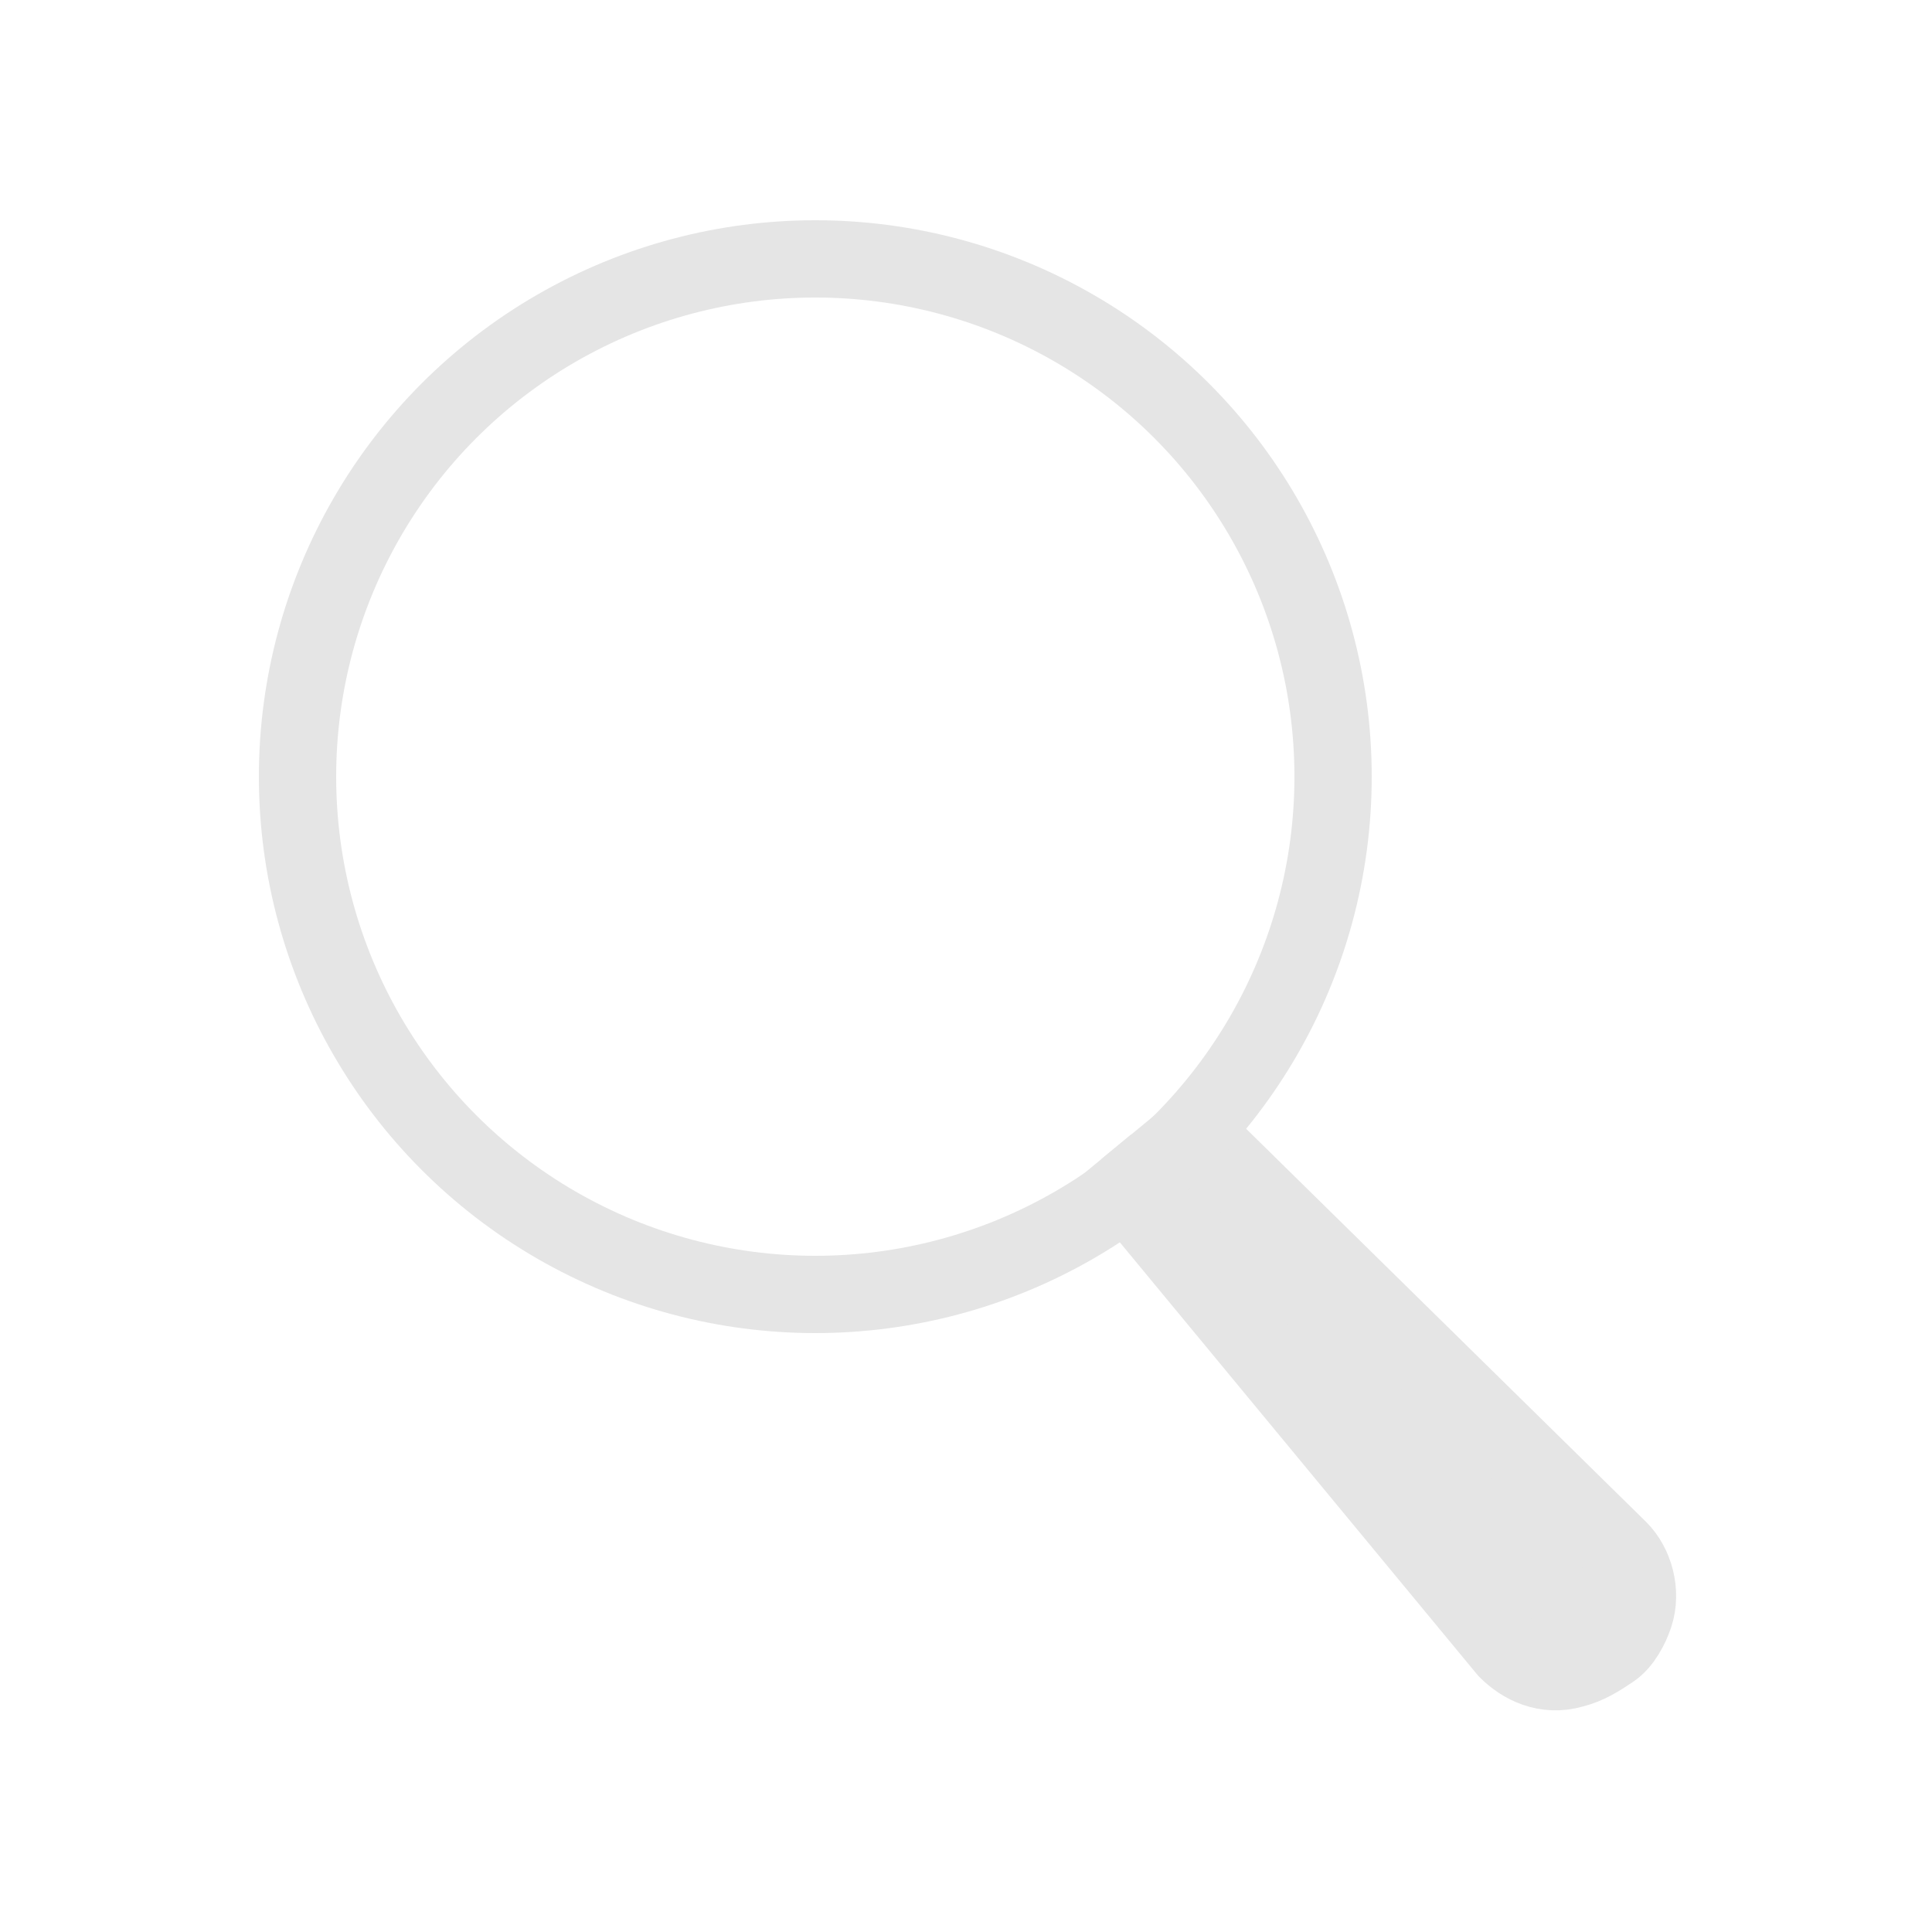 <?xml version="1.0" encoding="utf-8"?>
<!-- Generator: Adobe Illustrator 26.0.1, SVG Export Plug-In . SVG Version: 6.00 Build 0)  -->
<svg version="1.1" xmlns="http://www.w3.org/2000/svg" xmlns:xlink="http://www.w3.org/1999/xlink" x="0px" y="0px"
	 viewBox="0 0 50 50" style="enable-background:new 0 0 50 50;" xml:space="preserve">
<style type="text/css">
	.st0{display:none;fill:#20A86E;}
	.st1{fill:#E5E5E5;stroke:#3C3C3B;stroke-width:2.235;stroke-linecap:square;stroke-linejoin:round;stroke-miterlimit:10;}
	.st2{fill:#21A86E;}
	.st3{fill:none;stroke:#000000;stroke-width:2.235;stroke-linejoin:round;}
	.st4{fill:#3C3C3B;stroke:#010202;stroke-width:2;stroke-miterlimit:10;}
	.st5{fill:#E5E5E5;stroke:#E5E5E5;stroke-width:0.75;stroke-miterlimit:10;}
	.st6{fill:#E5E5E5;stroke:#010202;stroke-width:2;stroke-miterlimit:10;}
	.st7{fill:#E5E5E5;stroke:#000000;stroke-width:2.235;stroke-linecap:square;stroke-linejoin:round;stroke-miterlimit:10;}
	.st8{fill:#E5E5E5;stroke:#000000;stroke-width:2.143;stroke-linecap:square;stroke-linejoin:round;stroke-miterlimit:10;}
	.st9{fill:#E5E5E5;stroke:#000000;stroke-width:1.77;stroke-linecap:square;stroke-linejoin:round;stroke-miterlimit:10;}
	.st10{fill:#E5E5E5;stroke:#010202;stroke-width:2.268;stroke-miterlimit:10;}
	.st11{fill:#E5E5E5;stroke:#000000;stroke-width:2.178;stroke-miterlimit:10;}
	.st12{fill:#E5E5E5;stroke:#000000;stroke-width:2.235;stroke-miterlimit:10;}
	.st13{fill:#E5E5E5;}
	.st14{fill:none;}
	.st15{fill:#E5E5E5;stroke:#010202;stroke-width:2.268;stroke-linecap:square;stroke-miterlimit:10;}
	.st16{fill:#E5E5E5;stroke:#000000;stroke-width:2.572;stroke-miterlimit:10;}
	.st17{fill:#E5E5E5;stroke:#000000;stroke-width:2.572;stroke-linecap:round;stroke-miterlimit:10;}
	.st18{fill:#25A86D;}
	.st19{fill:#E5E5E5;stroke:#E5E5E5;stroke-width:2;stroke-miterlimit:10;}
	.st20{fill:none;stroke:#E5E5E5;stroke-width:2;stroke-miterlimit:10;}
	.st21{fill:#E5E5E5;stroke:#000000;stroke-width:2;stroke-linecap:square;stroke-linejoin:round;stroke-miterlimit:10;}
	.st22{fill:#E5E5E5;stroke:#010202;stroke-width:1.655;stroke-miterlimit:10;}
	.st23{stroke:#010202;stroke-miterlimit:10;}
	.st24{stroke:#010202;stroke-width:0.752;stroke-miterlimit:10;}
	.st25{fill:#E5E5E5;stroke:#000000;stroke-width:2.189;stroke-linecap:square;stroke-linejoin:round;stroke-miterlimit:10;}
	.st26{fill:none;stroke:#000000;stroke-width:2.235;stroke-linecap:square;stroke-linejoin:round;stroke-miterlimit:10;}
	.st27{fill:none;stroke:#000000;stroke-width:2.151;stroke-linecap:square;stroke-linejoin:round;stroke-miterlimit:10;}
	.st28{fill:#E5E5E5;stroke:#010202;stroke-width:2.768;stroke-miterlimit:10;}
	.st29{fill:#010202;}
	.st30{fill:none;stroke:#000000;stroke-width:2.143;stroke-linecap:square;stroke-linejoin:round;stroke-miterlimit:10;}
	.st31{fill:#3C3C3B;stroke:#000000;stroke-width:2.235;stroke-linecap:square;stroke-linejoin:round;stroke-miterlimit:10;}
	.st32{fill:#3C3C3B;stroke:#000000;stroke-width:2;stroke-linecap:square;stroke-linejoin:round;stroke-miterlimit:10;}
	.st33{fill:#E5E5E5;stroke:#010202;stroke-miterlimit:10;}
	.st34{fill:#E5E5E5;stroke:#010202;stroke-width:0.75;stroke-miterlimit:10;}
	.st35{fill:#010202;stroke:#010202;stroke-miterlimit:10;}
	.st36{stroke:#010202;stroke-width:0.75;stroke-miterlimit:10;}
	.st37{fill:#E5E5E5;stroke:#010202;stroke-width:1.711;stroke-miterlimit:10;}
	.st38{fill:#E5E5E5;stroke:#000000;stroke-width:2.178;stroke-linecap:round;stroke-linejoin:round;stroke-miterlimit:10;}
	.st39{clip-path:url(#SVGID_00000137098373974033375190000008689763488086440622_);}
	.st40{fill:#E5E5E5;stroke:#000000;stroke-width:2.519;stroke-linecap:round;stroke-miterlimit:10;}
	.st41{clip-path:url(#SVGID_00000111896262587865285820000010184812784598963345_);}
	.st42{fill:#E5E5E5;stroke:#000000;stroke-width:2.519;stroke-miterlimit:10;}
	.st43{fill:none;stroke:#000000;stroke-width:2.519;stroke-miterlimit:10;}
	.st44{fill:#3C3C3B;stroke:#000000;stroke-width:2.178;stroke-miterlimit:10;}
	.st45{fill:none;stroke:#000000;stroke-width:2.178;stroke-miterlimit:10;}
	.st46{fill:#E5E5E5;stroke:#000000;stroke-width:1.843;stroke-linecap:square;stroke-linejoin:round;stroke-miterlimit:10;}
	.st47{fill:#E5E5E5;stroke:#000000;stroke-width:1.649;stroke-linecap:square;stroke-linejoin:round;stroke-miterlimit:10;}
	.st48{fill:none;stroke:#000000;stroke-width:2.211;stroke-linecap:square;stroke-linejoin:round;stroke-miterlimit:10;}
	.st49{fill:#E5E5E5;stroke:#000000;stroke-width:1.76;stroke-linecap:square;stroke-linejoin:round;stroke-miterlimit:10;}
	.st50{fill:#E5E5E5;stroke:#000000;stroke-width:1.833;stroke-linecap:square;stroke-linejoin:round;stroke-miterlimit:10;}
	.st51{fill:#E5E5E5;stroke:#000000;stroke-width:2.032;stroke-linecap:square;stroke-linejoin:round;stroke-miterlimit:10;}

		.st52{clip-path:url(#SVGID_00000031174536445295053040000008476656975872497335_);fill:none;stroke:#000000;stroke-width:2.032;stroke-linecap:square;stroke-linejoin:round;stroke-miterlimit:10;}
	.st53{clip-path:url(#SVGID_00000003785529897908366280000003775662665416771221_);}
	.st54{fill:#E5E5E5;stroke:#000000;stroke-width:1.946;stroke-linecap:square;stroke-linejoin:round;stroke-miterlimit:10;}
	.st55{fill:none;stroke:#000000;stroke-width:1.77;stroke-linecap:square;stroke-linejoin:round;stroke-miterlimit:10;}
	.st56{fill:none;stroke:#010202;stroke-width:2;stroke-miterlimit:10;}
	.st57{fill:#20A86E;}
	.st58{fill:none;stroke:#000000;stroke-width:2.235;stroke-linecap:square;stroke-linejoin:round;}
	.st59{fill:none;stroke:#000000;stroke-width:2.235;stroke-linecap:square;stroke-linejoin:round;stroke-dasharray:4.24,4.24;}
	.st60{stroke:#000000;stroke-width:0.75;stroke-miterlimit:10;}
	.st61{stroke:#000000;stroke-width:0.5;stroke-miterlimit:10;}
	.st62{fill:#20A86E;stroke:#E5E5E5;stroke-width:2.235;stroke-linecap:square;stroke-linejoin:round;stroke-miterlimit:10;}
	.st63{fill:none;stroke:#20A86E;stroke-width:2.235;stroke-linecap:square;stroke-linejoin:round;stroke-miterlimit:10;}
	.st64{fill:none;stroke:#3C3C3B;stroke-width:2.235;stroke-linecap:square;stroke-linejoin:round;stroke-miterlimit:10;}
	.st65{fill:none;stroke:#000000;stroke-width:2.143;stroke-linecap:square;stroke-linejoin:round;}
	.st66{fill:#21A86E;stroke:#A8D3AF;stroke-width:5;stroke-miterlimit:10;}
	.st67{fill:#E5E5E5;stroke:#000000;stroke-linecap:square;stroke-linejoin:round;stroke-miterlimit:10;}
	.st68{fill:#E5E5E5;stroke:#21A86E;stroke-width:3;stroke-miterlimit:10;}
	.st69{enable-background:new    ;}
	.st70{clip-path:url(#SVGID_00000076562503275332642100000016736450028784460938_);enable-background:new    ;}
	.st71{fill:#1C7C51;}
	.st72{fill:#1C7F53;}
	.st73{fill:#1B7A4F;}
	.st74{fill:#1A774D;}
	.st75{fill:#19744C;}
	.st76{fill:#18714A;}
	.st77{fill:#176F48;}
	.st78{fill:#166C46;}
	.st79{fill:#229763;}
	.st80{clip-path:url(#SVGID_00000003803376711257342660000014871108636954946434_);enable-background:new    ;}
	.st81{clip-path:url(#SVGID_00000168098275165518076300000014504160243360585373_);enable-background:new    ;}
	.st82{clip-path:url(#SVGID_00000083090510579343615890000002565889326801195182_);enable-background:new    ;}
	.st83{fill:none;stroke:#010202;stroke-miterlimit:10;}
	.st84{fill:#020203;stroke:#000000;stroke-width:0.5;stroke-miterlimit:10;}
	.st85{fill:#3C3C3B;stroke:#3C3C3B;stroke-miterlimit:10;}
	.st86{fill:#E5E5E5;stroke:#3C3C3B;stroke-width:2;stroke-miterlimit:10;}
	.st87{fill:#E5E5E5;stroke:#3C3C3B;stroke-width:2.178;stroke-miterlimit:10;}
	.st88{fill:#E5E5E5;stroke:#3C3C3B;stroke-width:2;stroke-linecap:square;stroke-linejoin:round;stroke-miterlimit:10;}
	.st89{fill:#E5E5E5;stroke:#3C3C3B;stroke-width:0;stroke-miterlimit:10;}
	.st90{fill:#E5E5E5;stroke:#3C3C3B;stroke-linecap:square;stroke-linejoin:round;stroke-miterlimit:10;}
	.st91{fill:none;stroke:#3C3C3B;stroke-linecap:square;stroke-linejoin:round;stroke-miterlimit:10;}
	.st92{fill:#E5E5E5;stroke:#3C3C3B;stroke-miterlimit:10;}
	.st93{fill:#3C3C3B;stroke:#000000;stroke-width:2.143;stroke-linecap:square;stroke-linejoin:round;stroke-miterlimit:10;}
	.st94{fill:none;stroke:#000000;stroke-width:8;stroke-linecap:square;stroke-linejoin:round;stroke-miterlimit:10;}
	.st95{fill:none;stroke:#000000;stroke-width:8;stroke-linecap:square;stroke-miterlimit:10;}
	.st96{fill:none;stroke:#000000;stroke-width:2.178;stroke-linecap:round;stroke-miterlimit:10;}
	.st97{fill:none;stroke:#000000;stroke-width:2.178;stroke-linecap:round;stroke-miterlimit:10;stroke-dasharray:0,8.785;}
	.st98{fill:none;stroke:#000000;stroke-width:2.178;stroke-linecap:round;stroke-miterlimit:10;stroke-dasharray:0,9.126;}
	.st99{fill:none;stroke:#000000;stroke-width:2.178;stroke-linecap:round;stroke-miterlimit:10;stroke-dasharray:0,7.055;}
	.st100{fill:none;stroke:#000000;stroke-width:5;stroke-linejoin:round;}
	.st101{fill:#3C3C3B;}
	.st102{fill:#3C3C3B;stroke:#3C3C3B;stroke-width:2.235;stroke-linecap:square;stroke-linejoin:round;stroke-miterlimit:10;}
	.st103{fill:#DB4A4A;stroke:#3C3C3B;stroke-width:2.235;stroke-linecap:square;stroke-linejoin:round;stroke-miterlimit:10;}
	.st104{fill:none;stroke:#20A86E;stroke-miterlimit:10;}
	.st105{fill:none;stroke:#E5E5E5;stroke-width:2;stroke-linejoin:round;stroke-miterlimit:10;}
	.st106{fill:none;stroke:#E5E5E5;stroke-width:2;stroke-linecap:square;stroke-linejoin:round;stroke-miterlimit:10;}
	.st107{fill:#25A86D;stroke:#E5E5E5;stroke-width:2;stroke-miterlimit:10;}
	.st108{fill:#25A86D;stroke:#E5E5E5;stroke-width:2;stroke-linecap:round;stroke-linejoin:round;stroke-miterlimit:10;}
	.st109{fill:#7D4E24;}
	.st110{fill:#21A86E;stroke:#3C3C3B;stroke-width:2;stroke-linejoin:round;stroke-miterlimit:10;}
	.st111{fill:none;stroke:#3C3C3B;stroke-width:2.235;stroke-linecap:round;stroke-linejoin:round;stroke-miterlimit:10;}
	.st112{fill:#936037;stroke:#3C3C3B;stroke-width:2;stroke-linejoin:round;stroke-miterlimit:10;}
	.st113{fill:#E5B109;stroke:#3C3C3B;stroke-width:2.235;stroke-linecap:square;stroke-linejoin:round;stroke-miterlimit:10;}
	.st114{fill:#FAECE4;stroke:#000000;stroke-miterlimit:10;}
	.st115{fill:#E62044;stroke:#000000;stroke-miterlimit:10;}
	.st116{fill:#E5E5E5;stroke:#000000;stroke-miterlimit:10;}
	.st117{fill:none;stroke:#000000;stroke-width:2;stroke-linecap:round;stroke-linejoin:round;}
	.st118{fill:none;stroke:#000000;stroke-width:2;stroke-linecap:round;stroke-linejoin:round;stroke-dasharray:0,3.82;}
	.st119{clip-path:url(#SVGID_00000137831840927806979160000012070856792519727542_);fill:#E5E5E5;}
	.st120{clip-path:url(#SVGID_00000137831840927806979160000012070856792519727542_);}
	.st121{clip-path:url(#SVGID_00000069359547907940823430000009730553992496913586_);fill:#E5E5E5;}
	.st122{clip-path:url(#SVGID_00000069359547907940823430000009730553992496913586_);}
	.st123{clip-path:url(#SVGID_00000181784488884102262780000008160221769259900807_);}
	.st124{clip-path:url(#SVGID_00000096771613796647802970000009669505846037440426_);}
	.st125{clip-path:url(#SVGID_00000072238336552817317790000003299658651314708404_);fill:#E5E5E5;}
	.st126{clip-path:url(#SVGID_00000072238336552817317790000003299658651314708404_);}
	.st127{fill:none;stroke:#000000;stroke-width:0.5;stroke-miterlimit:10;}
	.st128{fill:#E5E5E5;stroke:#000000;stroke-width:0.5;stroke-miterlimit:10;}
	.st129{clip-path:url(#SVGID_00000039122266170494739710000013042586947685273261_);fill:#E5E5E5;}
	.st130{clip-path:url(#SVGID_00000039122266170494739710000013042586947685273261_);}
	.st131{clip-path:url(#SVGID_00000036965679714147367600000001550141490617975714_);fill:#E5E5E5;}
	.st132{clip-path:url(#SVGID_00000036965679714147367600000001550141490617975714_);}
	.st133{clip-path:url(#SVGID_00000072240470100863889480000010782978569435262900_);fill:#E5E5E5;}
	.st134{clip-path:url(#SVGID_00000072240470100863889480000010782978569435262900_);}
	.st135{clip-path:url(#SVGID_00000170245749774699033710000003194845710136682382_);fill:#E5E5E5;}
	.st136{clip-path:url(#SVGID_00000170245749774699033710000003194845710136682382_);}
	.st137{clip-path:url(#SVGID_00000057832637363675769560000009001308246752137141_);fill:#E5E5E5;}
	.st138{clip-path:url(#SVGID_00000057832637363675769560000009001308246752137141_);}
	.st139{clip-path:url(#SVGID_00000095334819800611362820000004570747529199879579_);fill:#E5E5E5;}
	.st140{clip-path:url(#SVGID_00000095334819800611362820000004570747529199879579_);}
	.st141{clip-path:url(#SVGID_00000007398239952550655920000015314822354206020792_);fill:#E5E5E5;}
	.st142{clip-path:url(#SVGID_00000007398239952550655920000015314822354206020792_);}
	.st143{clip-path:url(#SVGID_00000132054413645890929260000001208758449339099062_);fill:#E5E5E5;}
	.st144{clip-path:url(#SVGID_00000132054413645890929260000001208758449339099062_);}
	.st145{clip-path:url(#SVGID_00000052076927900476734990000003430979488362639272_);fill:#E5E5E5;}
	.st146{clip-path:url(#SVGID_00000052076927900476734990000003430979488362639272_);}
	.st147{clip-path:url(#SVGID_00000135663913091649329780000006190487440493045399_);fill:#E5E5E5;}
	.st148{clip-path:url(#SVGID_00000135663913091649329780000006190487440493045399_);}
	.st149{clip-path:url(#SVGID_00000044867568573868598730000014431194307909908155_);fill:#E5E5E5;}
	.st150{clip-path:url(#SVGID_00000044867568573868598730000014431194307909908155_);}
	.st151{clip-path:url(#SVGID_00000038375078341829799620000015764779558717044353_);fill:#E5E5E5;}
	.st152{clip-path:url(#SVGID_00000038375078341829799620000015764779558717044353_);}
	.st153{clip-path:url(#SVGID_00000153703830031790529910000011377739713910773681_);fill:#E5E5E5;}
	.st154{clip-path:url(#SVGID_00000153703830031790529910000011377739713910773681_);}
	.st155{clip-path:url(#SVGID_00000173140649707753469770000012277548278470079140_);fill:#E5E5E5;}
	.st156{clip-path:url(#SVGID_00000173140649707753469770000012277548278470079140_);}
	.st157{clip-path:url(#SVGID_00000034804242241545484400000015212430827811698865_);fill:#E5E5E5;}
	.st158{clip-path:url(#SVGID_00000034804242241545484400000015212430827811698865_);}
	.st159{clip-path:url(#SVGID_00000086653959527681757690000007708182522449866643_);}
	.st160{clip-path:url(#SVGID_00000086653959527681757690000007708182522449866643_);fill:#E5E5E5;}
	.st161{clip-path:url(#SVGID_00000122708800362902033430000006058613782435224733_);fill:#E5E5E5;}
	.st162{clip-path:url(#SVGID_00000122708800362902033430000006058613782435224733_);}
	.st163{clip-path:url(#SVGID_00000170254656030296066560000016344944102695224735_);fill:#E5E5E5;}
	.st164{clip-path:url(#SVGID_00000170254656030296066560000016344944102695224735_);}
	.st165{clip-path:url(#SVGID_00000069373565742930518620000014948830438996282533_);fill:#E5E5E5;}
	.st166{clip-path:url(#SVGID_00000069373565742930518620000014948830438996282533_);}
	.st167{clip-path:url(#SVGID_00000177476870217099200840000013410763925849863358_);fill:#E5E5E5;}
	.st168{clip-path:url(#SVGID_00000177476870217099200840000013410763925849863358_);}
	.st169{clip-path:url(#SVGID_00000177468567403634448230000008757020489038610578_);}
	.st170{clip-path:url(#SVGID_00000096055619472787478920000007621337509550134436_);}
	.st171{clip-path:url(#SVGID_00000060000770387737452660000009024580986603036567_);fill:#E5E5E5;}
	.st172{clip-path:url(#SVGID_00000060000770387737452660000009024580986603036567_);}
	.st173{clip-path:url(#SVGID_00000039818358378157002150000009362931096314775457_);fill:#E5E5E5;}
	.st174{clip-path:url(#SVGID_00000039818358378157002150000009362931096314775457_);}
	.st175{clip-path:url(#SVGID_00000168111541552738020970000007423343514677549962_);fill:#E5E5E5;}
	.st176{clip-path:url(#SVGID_00000168111541552738020970000007423343514677549962_);}
	.st177{clip-path:url(#SVGID_00000166668414342182277780000009238338336769321661_);fill:#E5E5E5;}
	.st178{clip-path:url(#SVGID_00000166668414342182277780000009238338336769321661_);}
	.st179{clip-path:url(#SVGID_00000173123580984570581450000013564606460797877669_);fill:#E5E5E5;}
	.st180{clip-path:url(#SVGID_00000173123580984570581450000013564606460797877669_);}
	.st181{clip-path:url(#SVGID_00000101104970286027238340000013484343606709093304_);fill:#E5E5E5;}
	.st182{clip-path:url(#SVGID_00000101104970286027238340000013484343606709093304_);}
	.st183{clip-path:url(#SVGID_00000124144091289077395920000011786062037614687872_);fill:#E5E5E5;}
	.st184{clip-path:url(#SVGID_00000124144091289077395920000011786062037614687872_);}
	.st185{clip-path:url(#SVGID_00000023995502910042936280000018377285655009152142_);fill:#E5E5E5;}
	.st186{clip-path:url(#SVGID_00000023995502910042936280000018377285655009152142_);}
	.st187{clip-path:url(#SVGID_00000069369945030507321230000006104109476335109803_);fill:#E5E5E5;}
	.st188{clip-path:url(#SVGID_00000069369945030507321230000006104109476335109803_);}
	.st189{clip-path:url(#SVGID_00000067208775278391503350000009451709278254520760_);fill:#E5E5E5;}
	.st190{clip-path:url(#SVGID_00000067208775278391503350000009451709278254520760_);}
	.st191{clip-path:url(#SVGID_00000116956756520297624870000003402328571695376062_);fill:#E5E5E5;}
	.st192{clip-path:url(#SVGID_00000116956756520297624870000003402328571695376062_);}
	.st193{clip-path:url(#SVGID_00000111892513690738853270000008140248747359666596_);fill:#E5E5E5;}
	.st194{clip-path:url(#SVGID_00000111892513690738853270000008140248747359666596_);}
	.st195{clip-path:url(#SVGID_00000157990308229554752560000008626803926196192153_);fill:#E5E5E5;}
	.st196{clip-path:url(#SVGID_00000157990308229554752560000008626803926196192153_);}
	.st197{clip-path:url(#SVGID_00000064323419688779714430000009364484532754009484_);fill:#E5E5E5;}
	.st198{clip-path:url(#SVGID_00000064323419688779714430000009364484532754009484_);}
	.st199{clip-path:url(#SVGID_00000052101320408835874720000004590691763356023426_);fill:#E5E5E5;}
	.st200{clip-path:url(#SVGID_00000052101320408835874720000004590691763356023426_);}
	.st201{clip-path:url(#SVGID_00000183229251529650671400000004257936848611330236_);}
	.st202{clip-path:url(#SVGID_00000183229251529650671400000004257936848611330236_);fill:#E5E5E5;}
	.st203{clip-path:url(#SVGID_00000038394491869798861290000007560104737878974109_);fill:#E5E5E5;}
	.st204{clip-path:url(#SVGID_00000038394491869798861290000007560104737878974109_);}
	.st205{clip-path:url(#SVGID_00000090272271836392312440000015598028357754341520_);fill:#E5E5E5;}
	.st206{clip-path:url(#SVGID_00000090272271836392312440000015598028357754341520_);}
	.st207{fill:#E5E5E5;stroke:#000000;stroke-width:3;stroke-linecap:square;stroke-linejoin:round;stroke-miterlimit:10;}
	.st208{fill:none;stroke:#3C3C3B;stroke-width:2.143;stroke-linecap:square;stroke-linejoin:round;stroke-miterlimit:10;}
	.st209{fill:#E5E5E5;stroke:#3C3C3B;stroke-width:2.143;stroke-linecap:square;stroke-linejoin:round;stroke-miterlimit:10;}
	.st210{fill:none;stroke:#3C3C3B;stroke-width:2.178;stroke-miterlimit:10;}
	.st211{fill:none;stroke:#3C3C3B;stroke-miterlimit:10;}
	.st212{fill:none;stroke:#D25156;stroke-width:14;stroke-miterlimit:10;}
	.st213{fill:#E30613;stroke:#3C3C3B;stroke-width:2.235;stroke-linecap:square;stroke-linejoin:round;stroke-miterlimit:10;}
	.st214{fill:none;stroke:#20A86E;stroke-width:2.235;stroke-linecap:round;stroke-linejoin:round;stroke-miterlimit:10;}
	.st215{fill:#20A86E;stroke:#20A86E;stroke-width:2.235;stroke-linecap:round;stroke-linejoin:round;stroke-miterlimit:10;}
</style>
<g id="Calque_1">
	<rect x="-279.5" y="-31" class="st0" width="427" height="112"/>
	<g>
		<path class="st19" d="M30.2,28.6l11.7,11.5c0.4,0.4,0.6,1.1,0.4,1.7c-0.1,0.3-0.3,0.7-0.6,0.9s-0.6,0.4-1,0.5
			c-0.7,0.2-1.3-0.1-1.7-0.5L28.5,30"/>
		<circle class="st20" cx="21.1" cy="20.1" r="13.4"/>
	</g>
</g>
<g id="Calque_2">
</g>
<g id="Calque_3">
</g>
</svg>
